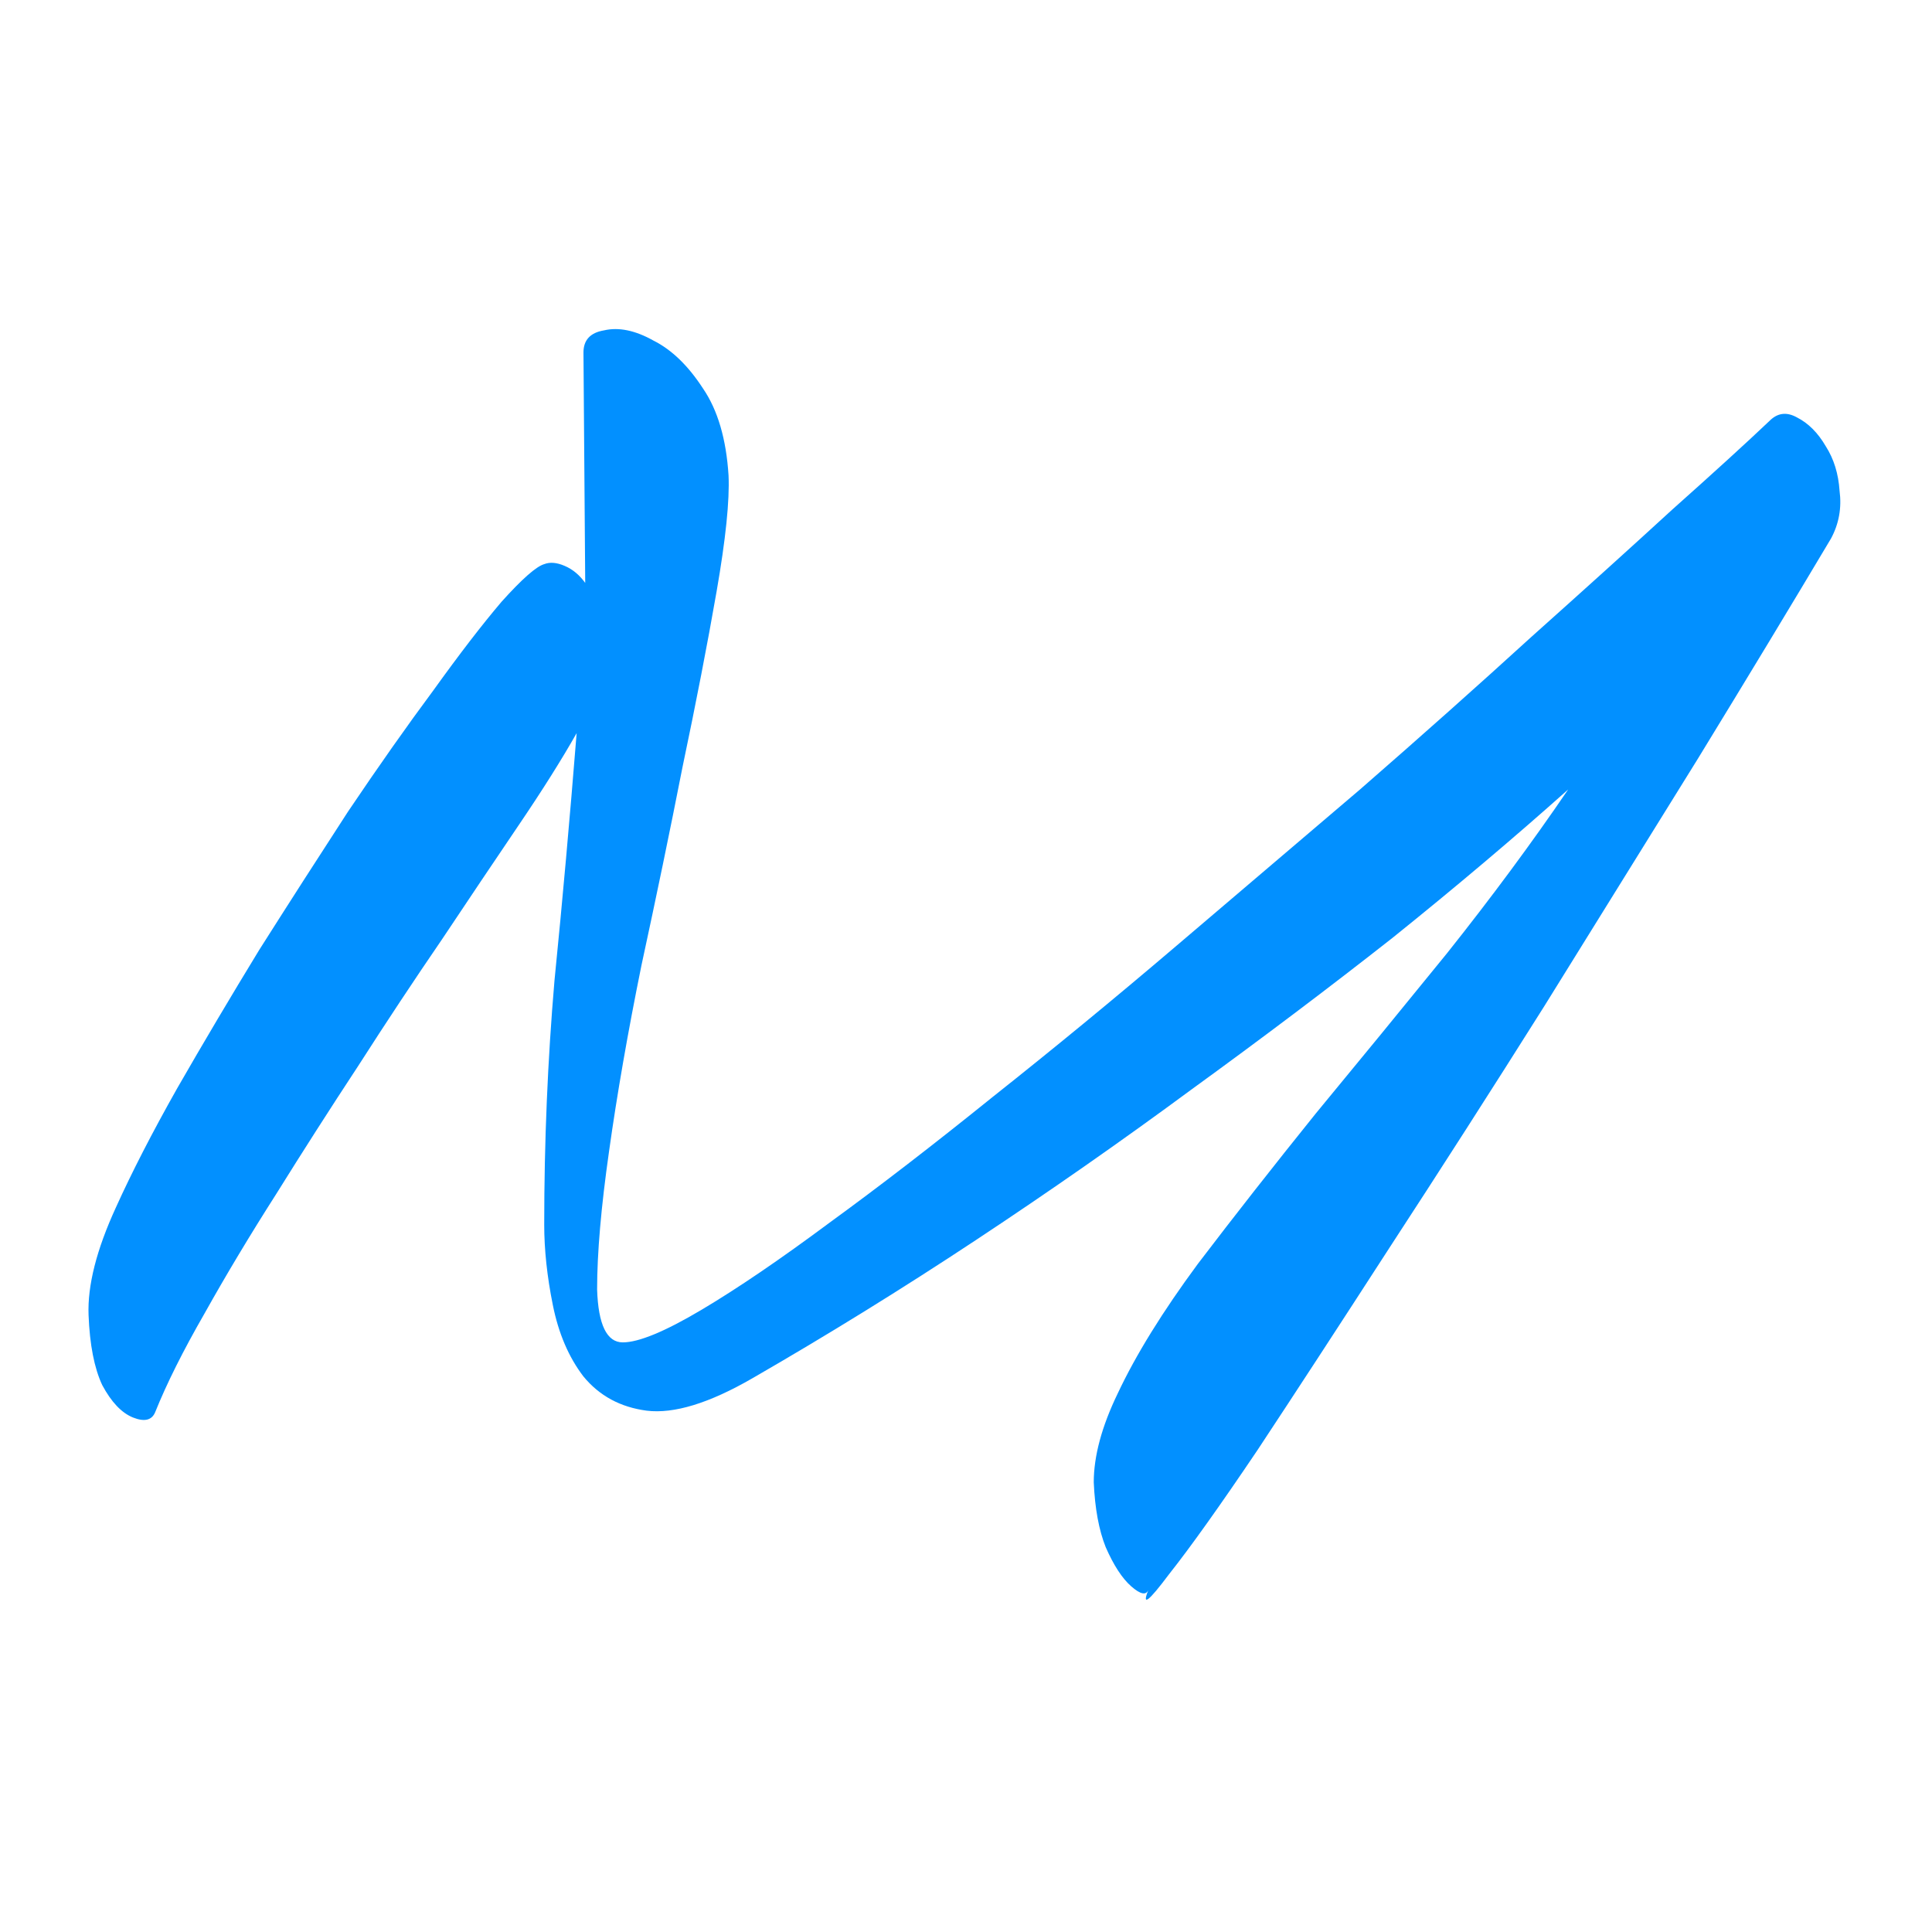 <?xml version="1.0" encoding="UTF-8"?> <svg xmlns="http://www.w3.org/2000/svg" width="32" height="32" viewBox="0 0 32 32" fill="none"> <path d="M10.315 22.234C10.578 22.234 11.012 22.055 11.615 21.697C12.218 21.339 12.924 20.858 13.735 20.255C14.564 19.652 15.468 18.955 16.448 18.164C17.447 17.372 18.455 16.543 19.473 15.676C20.491 14.809 21.508 13.943 22.526 13.076C23.543 12.19 24.485 11.351 25.352 10.56C26.238 9.768 27.02 9.062 27.698 8.44C28.396 7.818 28.933 7.328 29.31 6.97C29.442 6.838 29.592 6.819 29.762 6.913C29.95 7.008 30.111 7.168 30.242 7.394C30.374 7.601 30.45 7.846 30.469 8.129C30.506 8.412 30.459 8.675 30.327 8.92C29.687 9.995 28.952 11.21 28.122 12.567C27.293 13.905 26.445 15.271 25.578 16.666C24.712 18.041 23.854 19.379 23.006 20.679C22.177 21.961 21.452 23.073 20.83 24.015C20.208 24.938 19.718 25.626 19.36 26.078C19.021 26.531 18.908 26.615 19.021 26.333C18.983 26.427 18.889 26.408 18.738 26.276C18.587 26.144 18.446 25.927 18.314 25.626C18.201 25.343 18.135 24.985 18.116 24.552C18.116 24.119 18.248 23.628 18.512 23.082C18.813 22.441 19.256 21.725 19.84 20.934C20.443 20.142 21.093 19.313 21.791 18.446C22.507 17.579 23.232 16.694 23.967 15.789C24.702 14.866 25.371 13.961 25.974 13.076C25.088 13.867 24.118 14.687 23.063 15.535C22.008 16.364 20.896 17.203 19.727 18.051C18.578 18.899 17.391 19.728 16.166 20.538C14.941 21.348 13.707 22.111 12.463 22.828C11.747 23.242 11.162 23.421 10.71 23.365C10.277 23.308 9.928 23.12 9.664 22.799C9.419 22.479 9.25 22.083 9.156 21.612C9.061 21.141 9.014 20.698 9.014 20.284C9.014 18.908 9.071 17.561 9.184 16.241C9.316 14.922 9.438 13.556 9.551 12.143C9.306 12.576 8.986 13.085 8.59 13.669C8.194 14.253 7.77 14.885 7.318 15.563C6.866 16.223 6.404 16.92 5.933 17.655C5.462 18.371 5.01 19.078 4.576 19.775C4.143 20.453 3.747 21.113 3.389 21.753C3.031 22.375 2.758 22.922 2.569 23.393C2.513 23.525 2.39 23.553 2.202 23.478C2.014 23.402 1.844 23.223 1.693 22.941C1.561 22.658 1.486 22.272 1.467 21.782C1.448 21.292 1.599 20.698 1.919 20.001C2.183 19.417 2.522 18.757 2.937 18.022C3.37 17.268 3.823 16.505 4.294 15.733C4.784 14.96 5.274 14.197 5.764 13.443C6.272 12.689 6.743 12.02 7.177 11.436C7.61 10.833 7.987 10.343 8.308 9.966C8.647 9.589 8.882 9.382 9.014 9.344C9.108 9.307 9.222 9.316 9.353 9.373C9.485 9.429 9.598 9.523 9.693 9.655L9.664 5.839C9.664 5.632 9.777 5.51 10.004 5.472C10.248 5.415 10.522 5.472 10.823 5.641C11.125 5.792 11.398 6.056 11.643 6.433C11.888 6.791 12.029 7.272 12.067 7.875C12.086 8.289 12.02 8.93 11.869 9.797C11.718 10.664 11.53 11.634 11.304 12.708C11.097 13.763 10.87 14.856 10.625 15.987C10.399 17.099 10.22 18.126 10.088 19.068C9.956 19.991 9.89 20.755 9.89 21.358C9.909 21.942 10.051 22.234 10.315 22.234Z" fill="#0290FF"></path> </svg> 